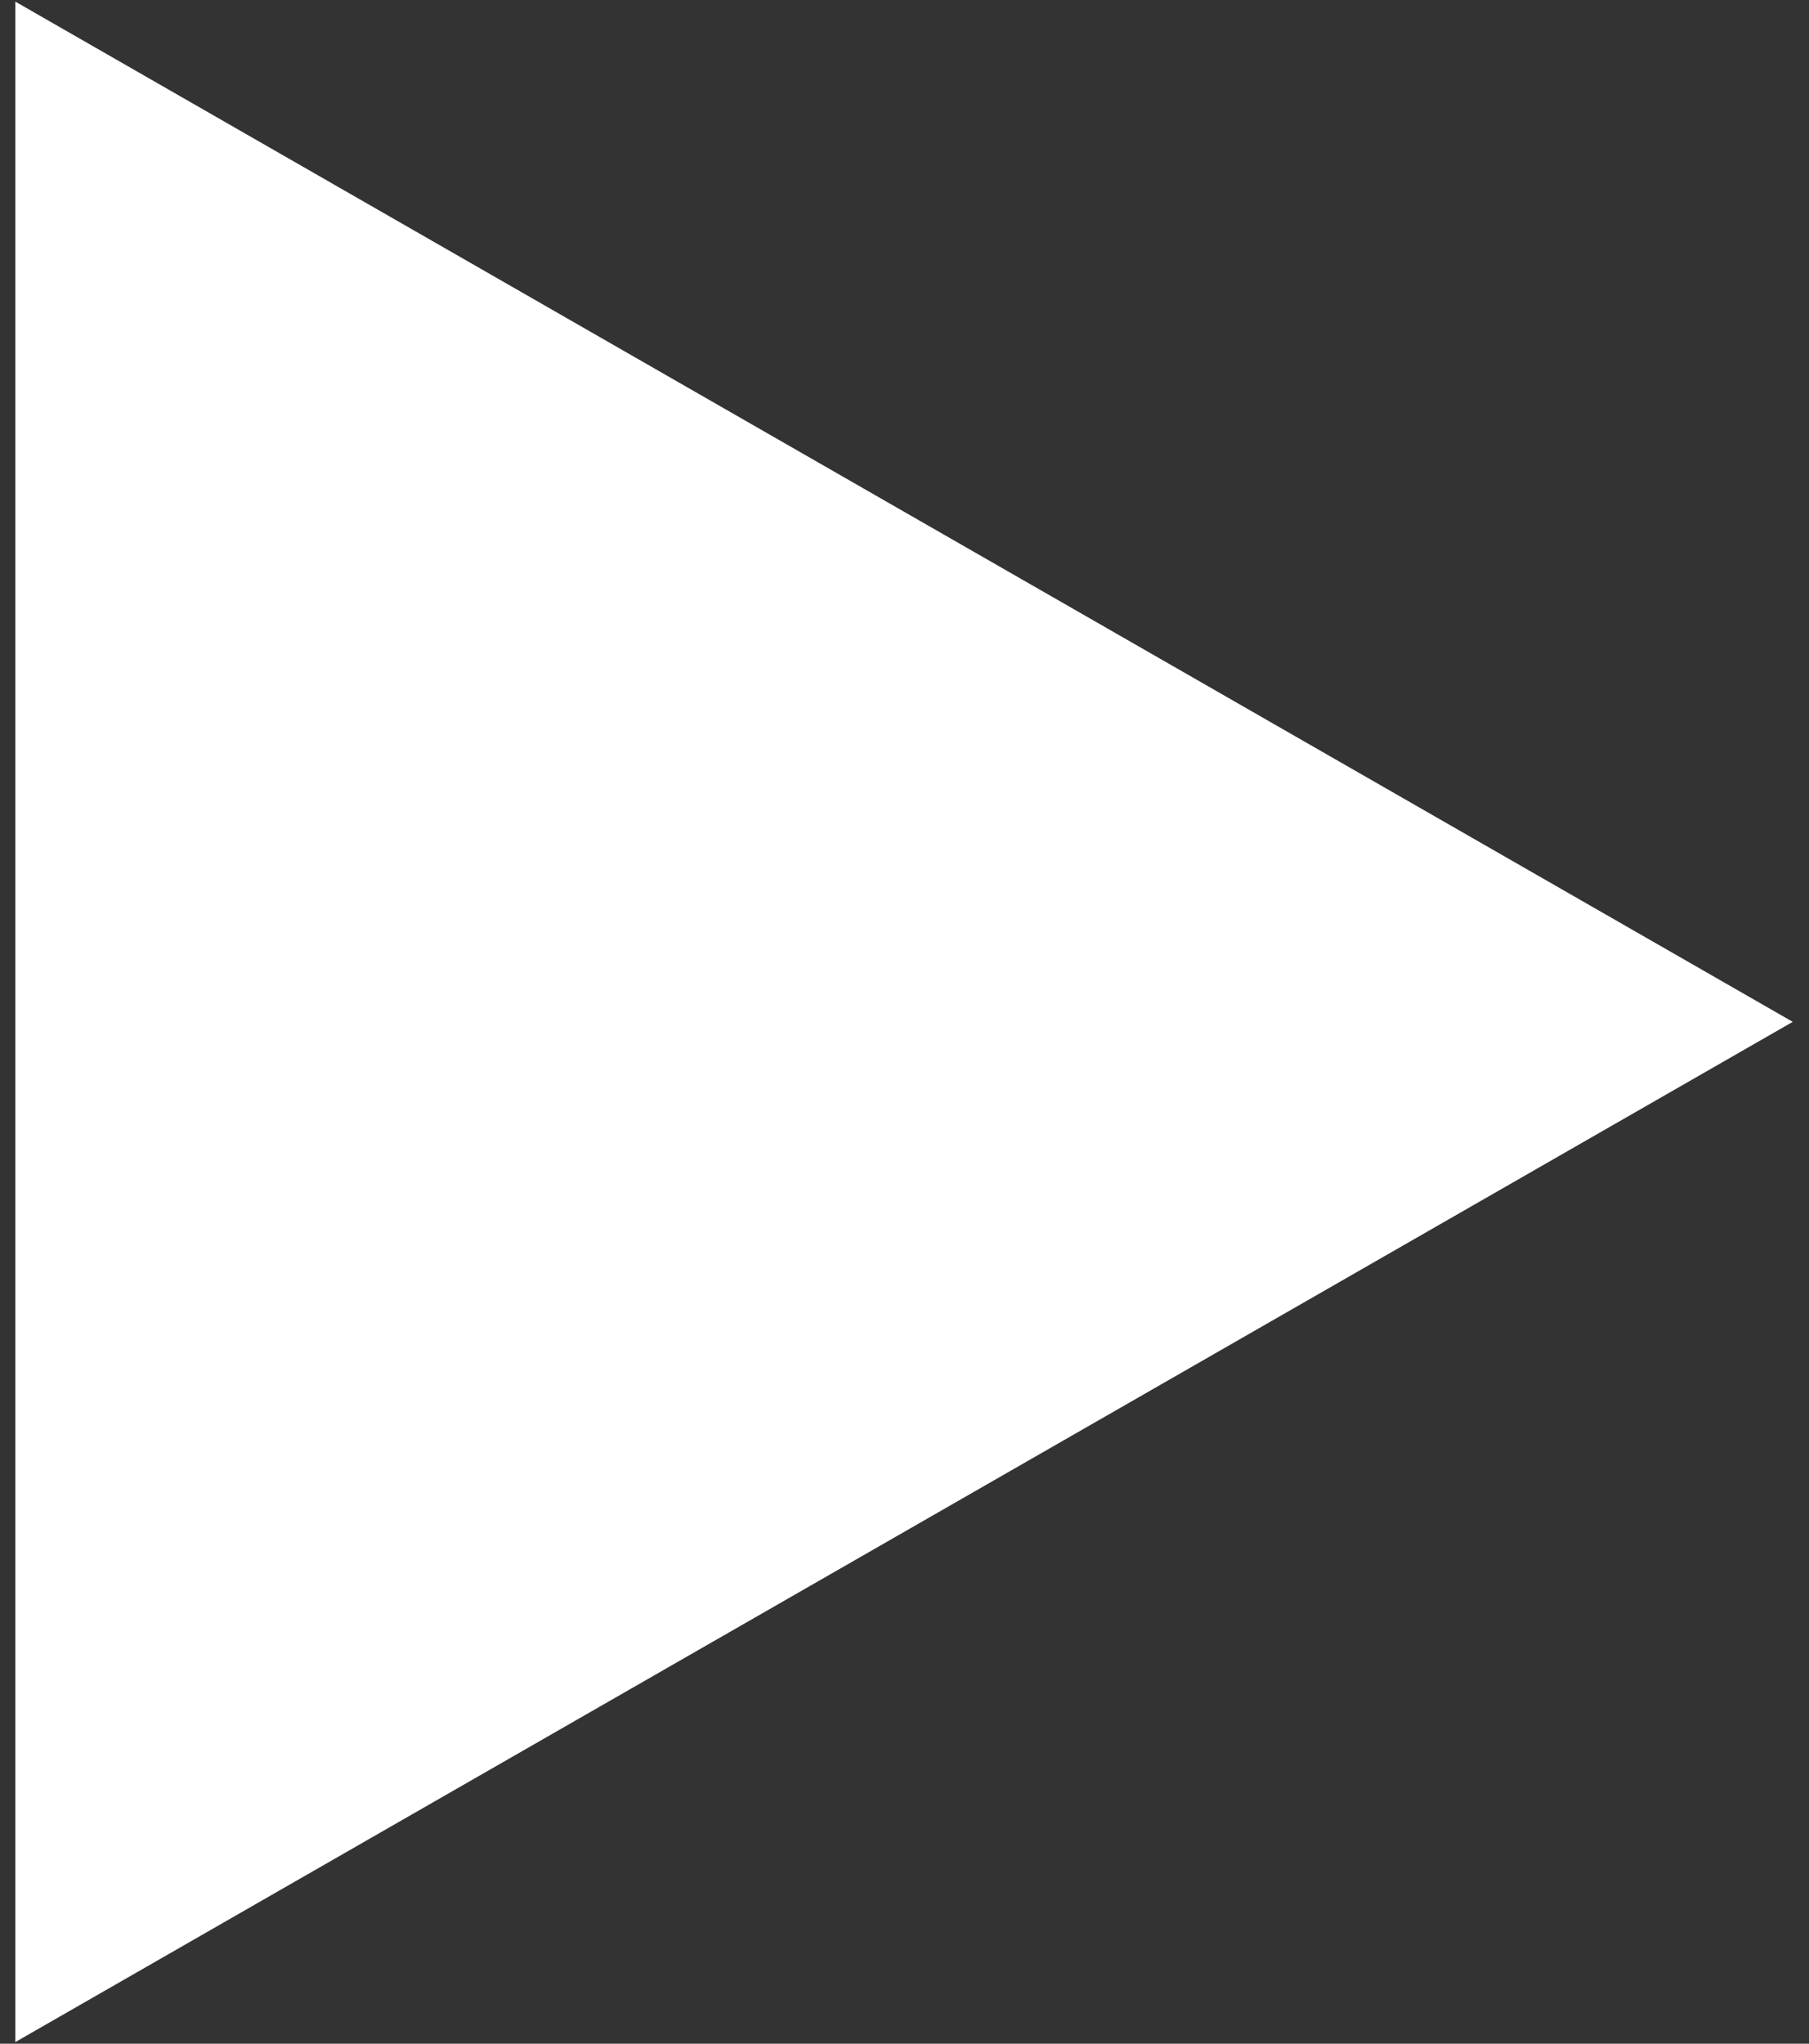 <svg xmlns="http://www.w3.org/2000/svg" width="62" height="70" viewBox="0 0 62 70">
  <rect x="0" y="0" width="62" height="70" fill="#333333" stroke="none"/>
  <defs>
    <style>
      .cls-1 {
        fill: #fff;
        fill-rule: evenodd;
      }
    </style>
  </defs>
  <path id="シェイプ_25" data-name="シェイプ 25" class="cls-1" d="M61.443,35L0.526,0.056V69.944Z"/>
</svg>
